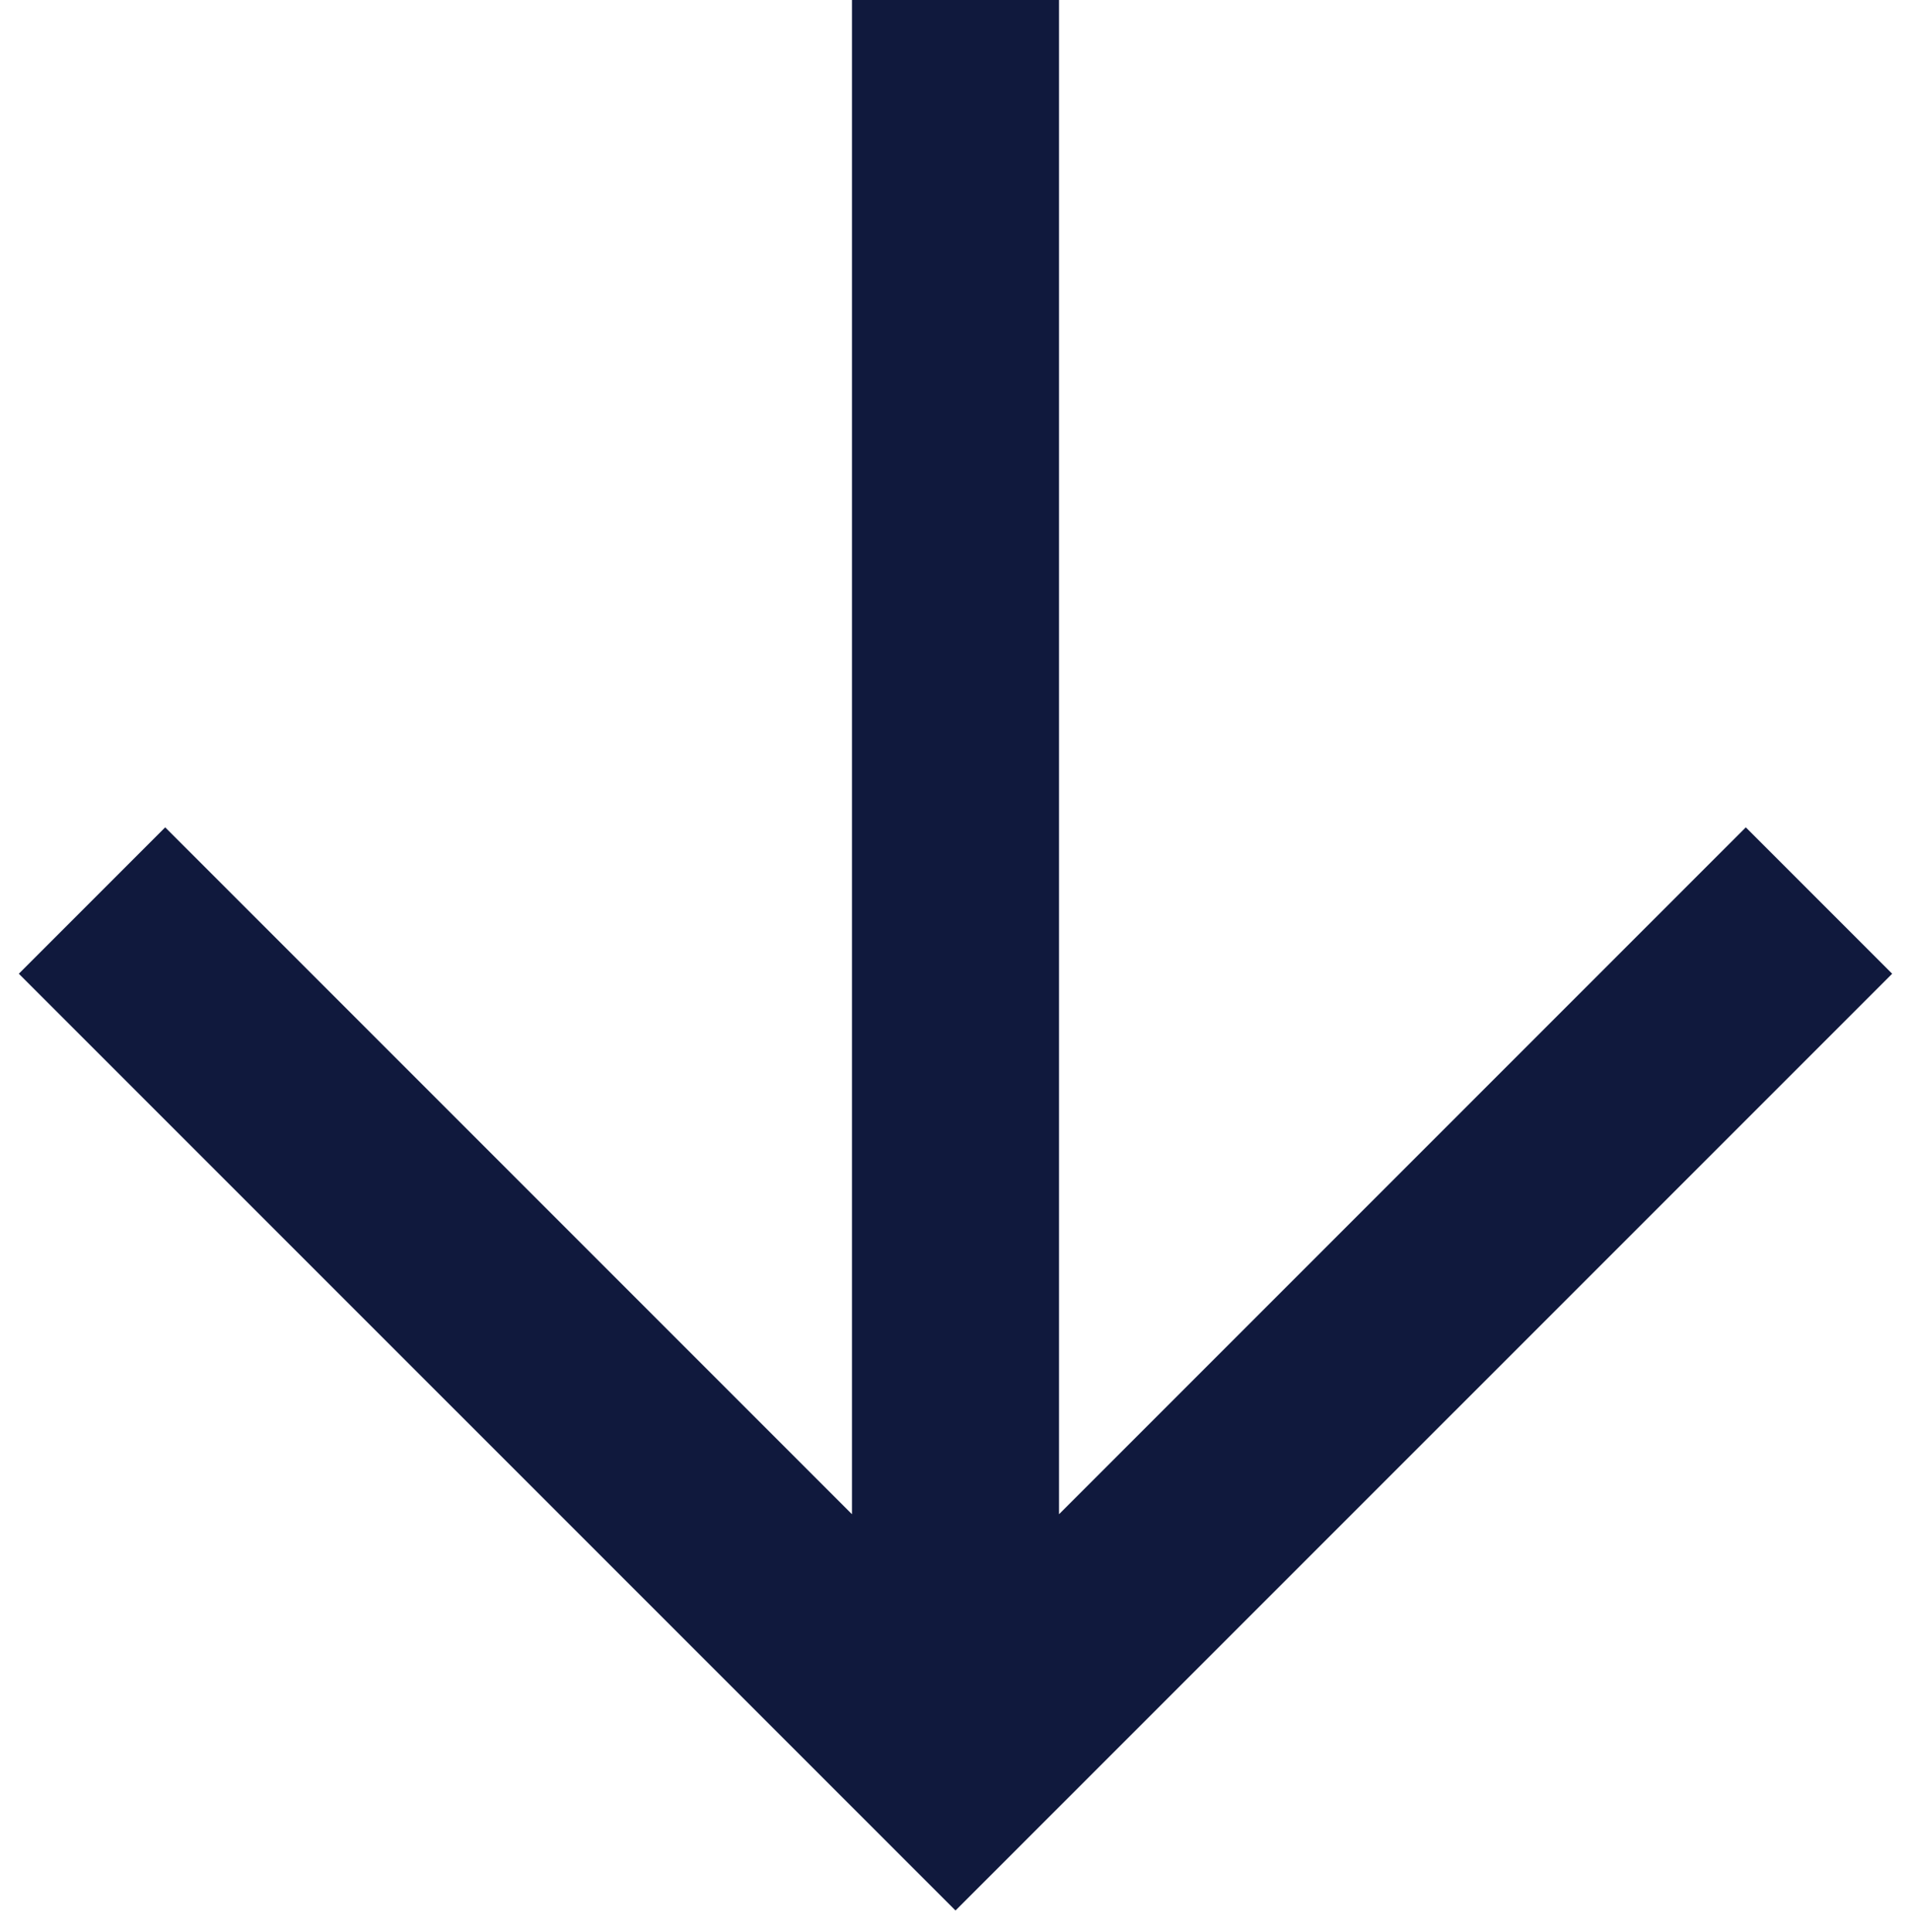 <svg xmlns="http://www.w3.org/2000/svg" xmlns:xlink="http://www.w3.org/1999/xlink" width="92" zoomAndPan="magnify" viewBox="0 0 69 69.75" height="93" preserveAspectRatio="xMidYMid meet" version="1.0"><defs><clipPath id="4004845af7"><path d="M 0.125 0 L 68.875 0 L 68.875 69 L 0.125 69 Z M 0.125 0 " clip-rule="nonzero"/></clipPath></defs><g clip-path="url(#4004845af7)"><path fill="#10193d" d="M 38.238 0 L 38.238 54.664 L 63.035 29.867 L 68.32 35.152 L 34.5 68.969 L 0.68 35.152 L 5.965 29.867 L 30.762 54.664 L 30.762 0 Z M 38.238 0 " fill-opacity="1" fill-rule="evenodd"/></g></svg>